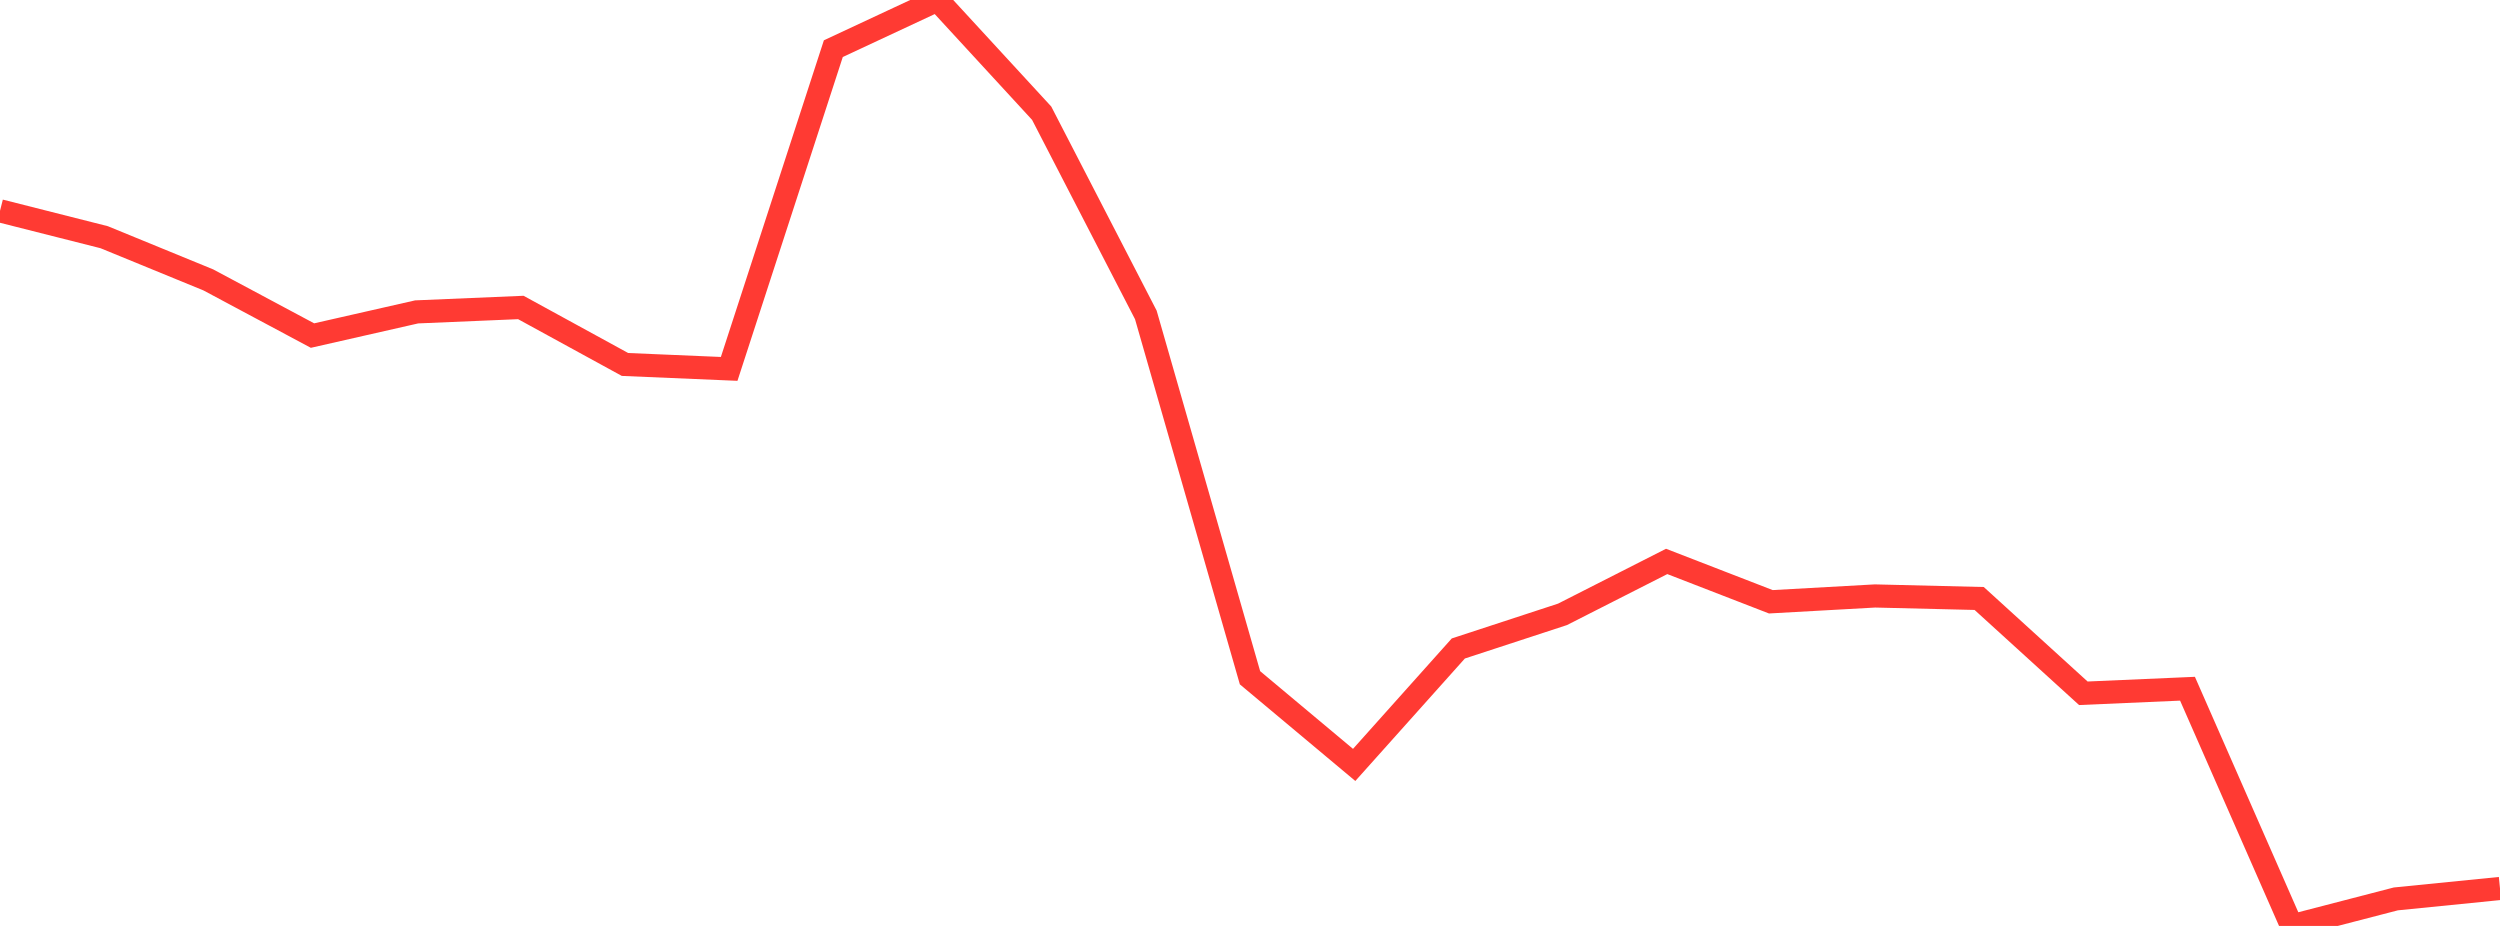 <?xml version="1.0" standalone="no"?>
<!DOCTYPE svg PUBLIC "-//W3C//DTD SVG 1.1//EN" "http://www.w3.org/Graphics/SVG/1.1/DTD/svg11.dtd">

<svg width="135" height="50" viewBox="0 0 135 50" preserveAspectRatio="none" 
  xmlns="http://www.w3.org/2000/svg"
  xmlns:xlink="http://www.w3.org/1999/xlink">


<polyline points="0.0, 11.385 5.625, 12.809 11.25, 15.115 16.875, 18.121 22.5, 16.842 28.125, 16.604 33.75, 19.681 39.375, 19.92 45.0, 2.628 50.625, 0.0 56.25, 6.113 61.875, 17.005 67.5, 36.599 73.125, 41.306 78.75, 35.017 84.375, 33.175 90.0, 30.317 95.625, 32.496 101.25, 32.182 106.875, 32.318 112.5, 37.437 118.125, 37.191 123.75, 50.0 129.375, 48.541 135.0, 47.977" fill="none" stroke="#ff3a33" stroke-width="1.25"/>

</svg>